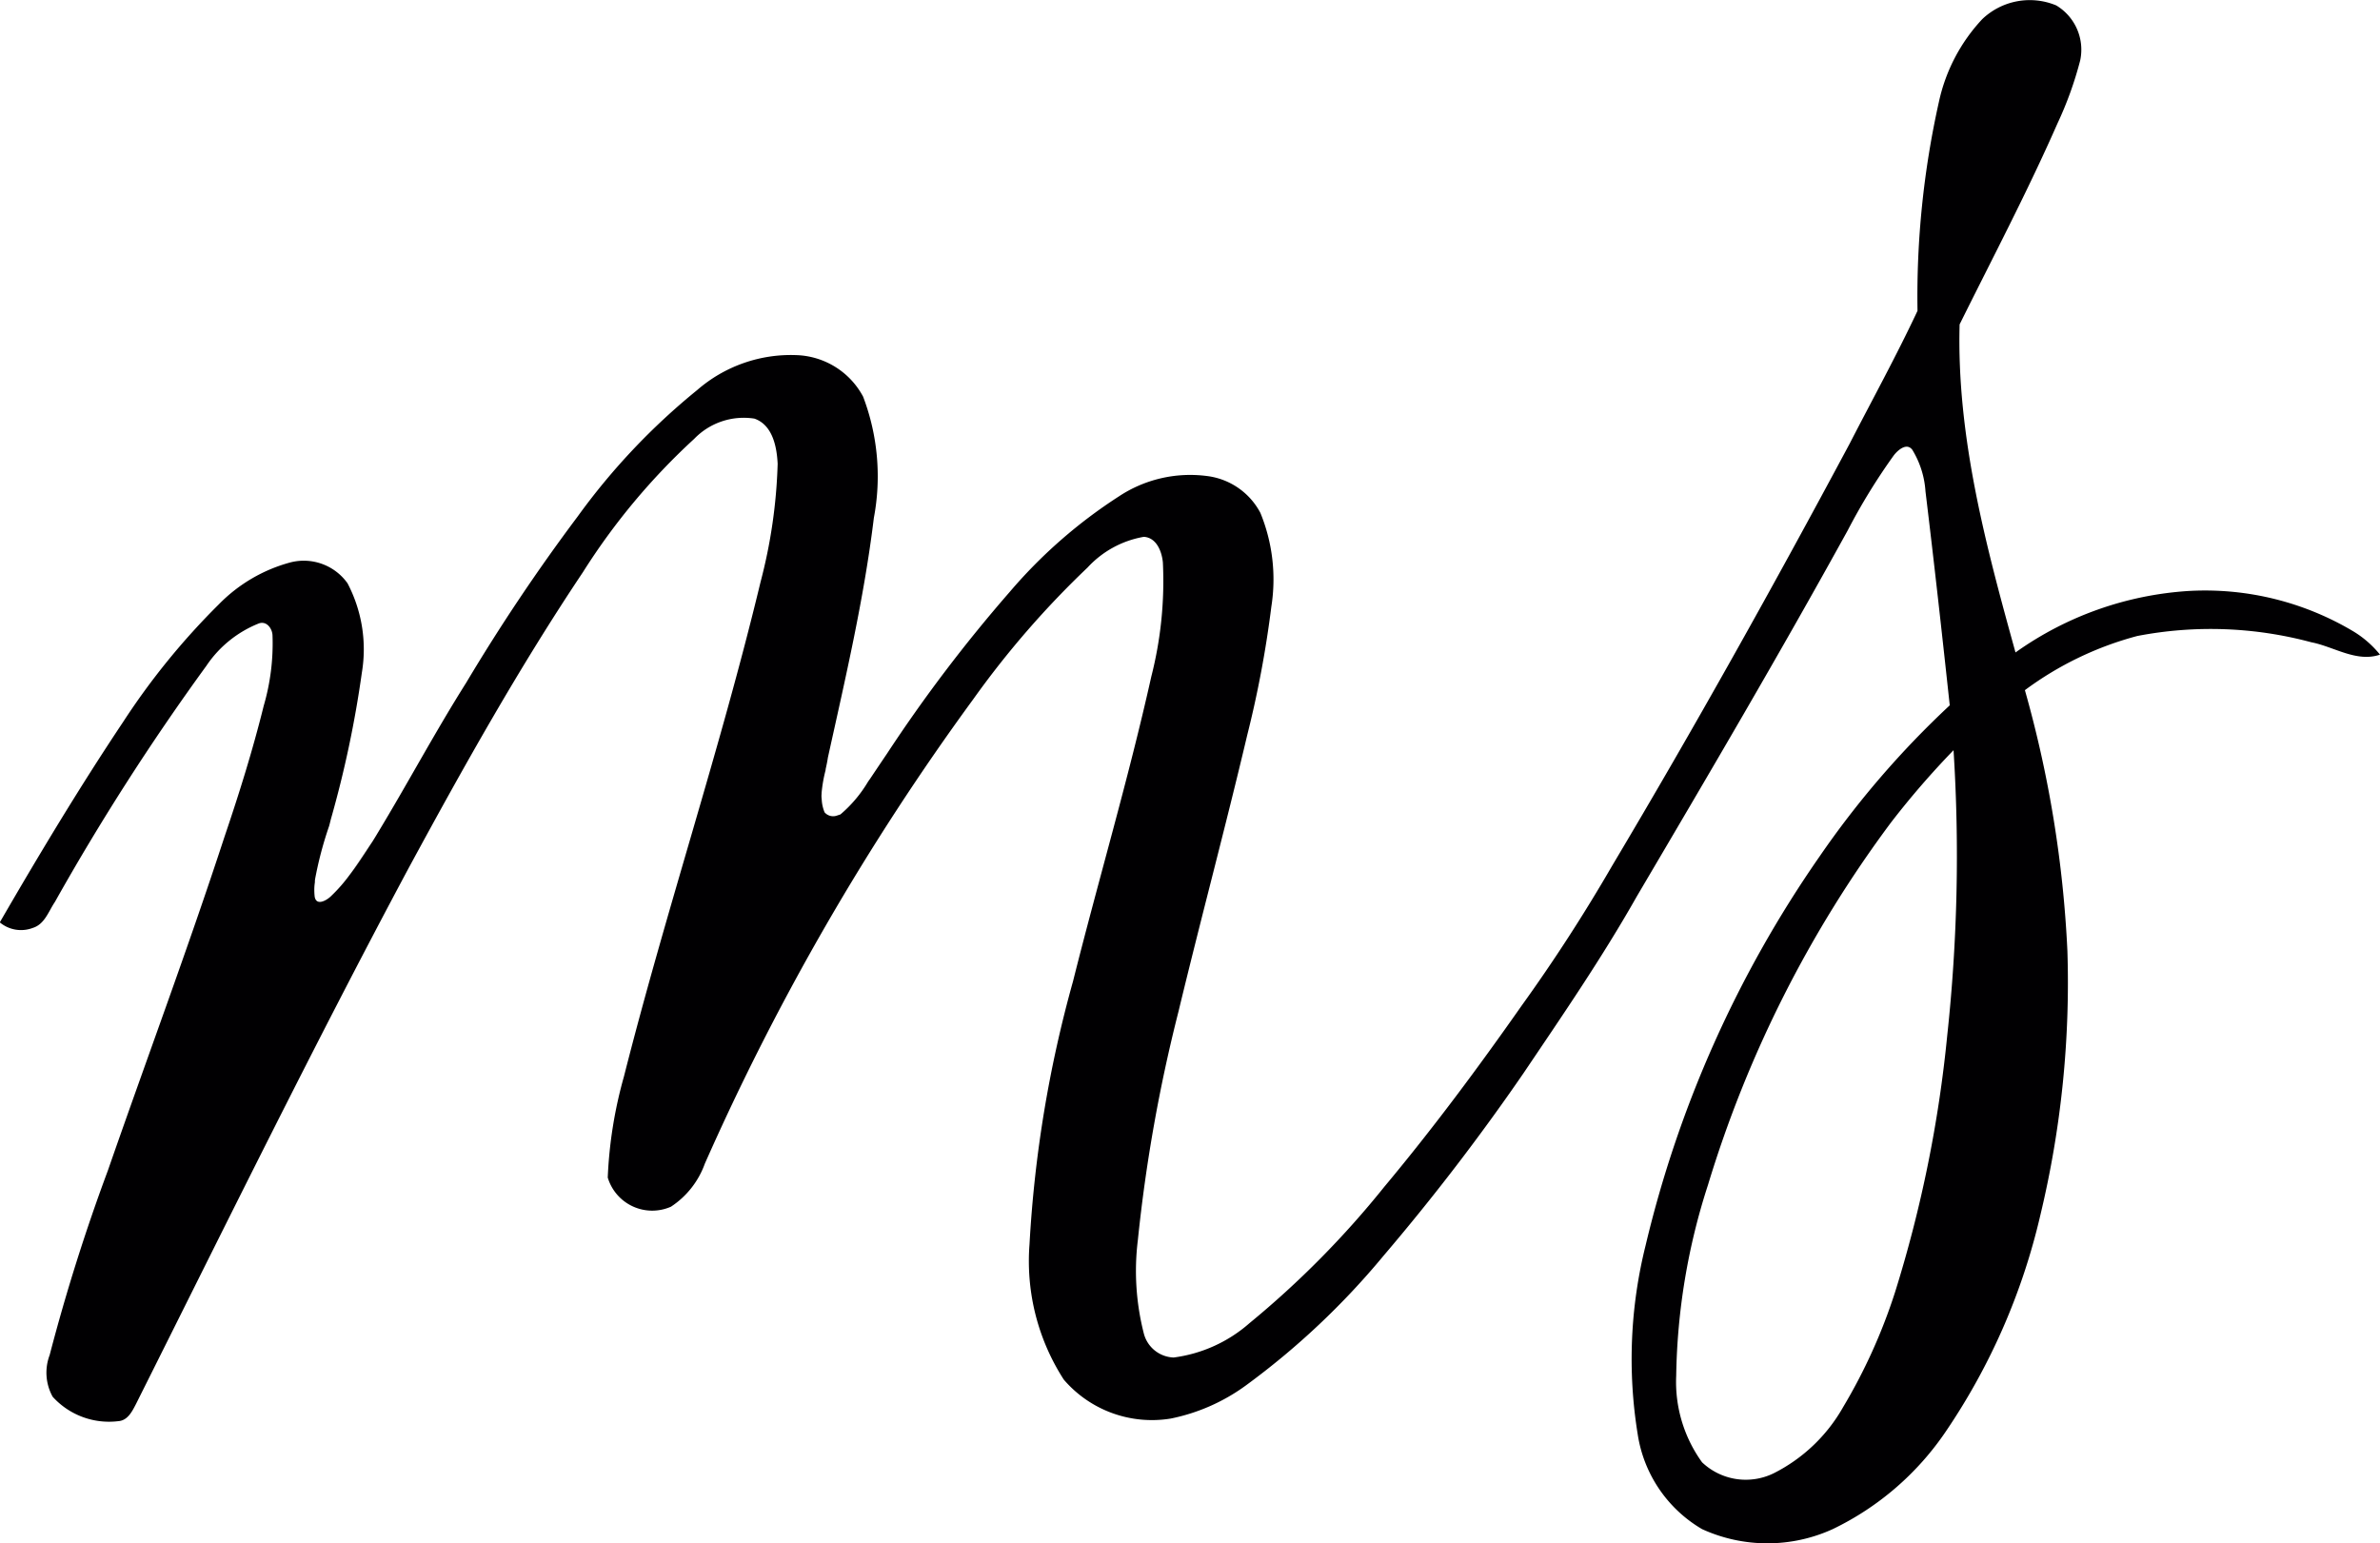 <?xml version="1.0" encoding="UTF-8"?> <svg xmlns="http://www.w3.org/2000/svg" id="Сгруппировать_38" data-name="Сгруппировать 38" width="79.074" height="51.28" viewBox="0 0 79.074 51.28"> <g id="Сгруппировать_1" data-name="Сгруппировать 1" transform="translate(0)"> <path id="Контур_1" data-name="Контур 1" d="M192.744,245.96a.136.136,0,0,0,0,.02.936.936,0,0,0,.007.23A1.7,1.7,0,0,1,192.744,245.96Zm-15.674,2.708c.246-.314.5-.7.675-.983C177.524,248.013,177.309,248.35,177.07,248.668Z" transform="translate(-165.446 -219.608)" fill="#010002"></path> <path id="Контур_2" data-name="Контур 2" d="M159.761,50.422a9.617,9.617,0,0,0-5.483-1.35,11.116,11.116,0,0,0-5.754,2.043c-.986-3.554-1.958-7.183-1.857-10.9,1.1-2.219,2.255-4.412,3.252-6.68a12.049,12.049,0,0,0,.753-2.088,1.714,1.714,0,0,0-.795-1.832,2.286,2.286,0,0,0-2.461.459,5.82,5.82,0,0,0-1.436,2.742,29.646,29.646,0,0,0-.712,6.947c-.7,1.493-1.5,2.948-2.256,4.417-2.531,4.731-5.146,9.417-7.892,14.027q-1.389,2.4-3.006,4.647c-1.446,2.063-2.95,4.087-4.565,6.021a30.792,30.792,0,0,1-4.475,4.526,4.74,4.74,0,0,1-2.52,1.142,1.063,1.063,0,0,1-.989-.79,8.382,8.382,0,0,1-.2-3.116,52.641,52.641,0,0,1,1.352-7.6c.738-3.064,1.557-6.109,2.282-9.178a35.433,35.433,0,0,0,.8-4.26,5.826,5.826,0,0,0-.364-3.123,2.327,2.327,0,0,0-1.778-1.224,4.293,4.293,0,0,0-2.931.683,16.512,16.512,0,0,0-3.624,3.175,49.574,49.574,0,0,0-4.067,5.36q-.287.424-.571.849c-.022.029-.043.06-.063.089a4.315,4.315,0,0,1-.918,1.089l-.134.044a.374.374,0,0,1-.393-.114,1.289,1.289,0,0,1-.092-.381.02.02,0,0,1,0-.009.936.936,0,0,1-.007-.23.138.138,0,0,1,0-.019.016.016,0,0,1,0-.007,4.684,4.684,0,0,1,.134-.761.207.207,0,0,1,0-.024c.022-.1.044-.2.061-.3l.015-.092c.582-2.637,1.2-5.275,1.526-7.958a7.449,7.449,0,0,0-.357-4.032,2.608,2.608,0,0,0-2.228-1.379,4.744,4.744,0,0,0-3.287,1.163,22.024,22.024,0,0,0-3.969,4.2,63.153,63.153,0,0,0-3.706,5.528c-1.033,1.636-1.941,3.344-2.945,5-.058.1-.117.192-.176.288-.021.03-.043.062-.063.094,0,0-.006.009-.009.013-.179.286-.43.669-.675.983a5.2,5.2,0,0,1-.612.7l-.016.016c-.142.135-.475.327-.534.016a1.942,1.942,0,0,1-.013-.2,1.6,1.6,0,0,1,.019-.285c0-.015,0-.029,0-.044s.006-.052.01-.078a12.275,12.275,0,0,1,.459-1.735,0,0,0,0,0,0,0c.009-.027.016-.055.023-.082.012-.051.026-.1.038-.153a35.925,35.925,0,0,0,1.03-4.869,4.72,4.72,0,0,0-.476-2.974,1.784,1.784,0,0,0-1.891-.695,5.217,5.217,0,0,0-2.389,1.4,23.664,23.664,0,0,0-3.173,3.9c-1.449,2.17-2.794,4.408-4.1,6.663a1.1,1.1,0,0,0,1.1.183c.391-.122.52-.55.729-.858a79.6,79.6,0,0,1,5.035-7.85,3.781,3.781,0,0,1,1.737-1.406c.263-.1.455.169.46.4a7.378,7.378,0,0,1-.292,2.334c-.365,1.475-.819,2.926-1.307,4.364-1.217,3.722-2.589,7.389-3.874,11.087a63.547,63.547,0,0,0-1.931,6.123,1.65,1.65,0,0,0,.1,1.386,2.526,2.526,0,0,0,2.18.811c.313-.021.462-.327.588-.57,2.985-5.961,5.923-11.948,9.069-17.827,1.809-3.336,3.664-6.652,5.777-9.808a21.825,21.825,0,0,1,3.7-4.435,2.286,2.286,0,0,1,2-.673c.606.211.745.935.773,1.5a17.323,17.323,0,0,1-.57,3.936c-1.328,5.522-3.14,10.913-4.535,16.418a14.576,14.576,0,0,0-.54,3.364,1.542,1.542,0,0,0,2.1.969,2.865,2.865,0,0,0,1.125-1.429,83.113,83.113,0,0,1,8.923-15.44,30.437,30.437,0,0,1,3.792-4.368,3.307,3.307,0,0,1,1.871-1.022c.424.027.6.492.633.853a12.82,12.82,0,0,1-.385,3.791c-.758,3.4-1.753,6.745-2.6,10.123a40.832,40.832,0,0,0-1.446,8.739,7.257,7.257,0,0,0,1.14,4.5,3.859,3.859,0,0,0,3.555,1.292,6.359,6.359,0,0,0,2.484-1.093,25.448,25.448,0,0,0,4.583-4.316,73.779,73.779,0,0,0,4.648-6.063c1.3-1.928,2.618-3.848,3.764-5.873,2.377-4.033,4.752-8.069,7.012-12.17a20.263,20.263,0,0,1,1.532-2.494c.133-.17.424-.428.611-.183a3.029,3.029,0,0,1,.439,1.384c.287,2.367.551,4.738.806,7.109A30.448,30.448,0,0,0,142.01,57.9a37.982,37.982,0,0,0-5.776,12.919,15.584,15.584,0,0,0-.263,6.269,4.422,4.422,0,0,0,2.14,3.158,5.227,5.227,0,0,0,4.339,0,9.521,9.521,0,0,0,3.778-3.274,21.378,21.378,0,0,0,3.12-7.154,33.056,33.056,0,0,0,.9-8.788,38.369,38.369,0,0,0-1.412-8.662,11,11,0,0,1,3.734-1.8,12.871,12.871,0,0,1,5.783.209c.752.145,1.5.677,2.281.411A3.39,3.39,0,0,0,159.761,50.422ZM146.255,63.847a42.356,42.356,0,0,1-1.729,8.512,18.461,18.461,0,0,1-1.733,3.838,5.477,5.477,0,0,1-2.3,2.191,2.109,2.109,0,0,1-2.383-.363,4.555,4.555,0,0,1-.859-2.878,21.5,21.5,0,0,1,1.054-6.333,39.154,39.154,0,0,1,6.084-12.051,28.268,28.268,0,0,1,2.076-2.4A55.523,55.523,0,0,1,146.255,63.847Z" transform="translate(-81.56 -29.435)" fill="#010002"></path> </g> </svg> 
